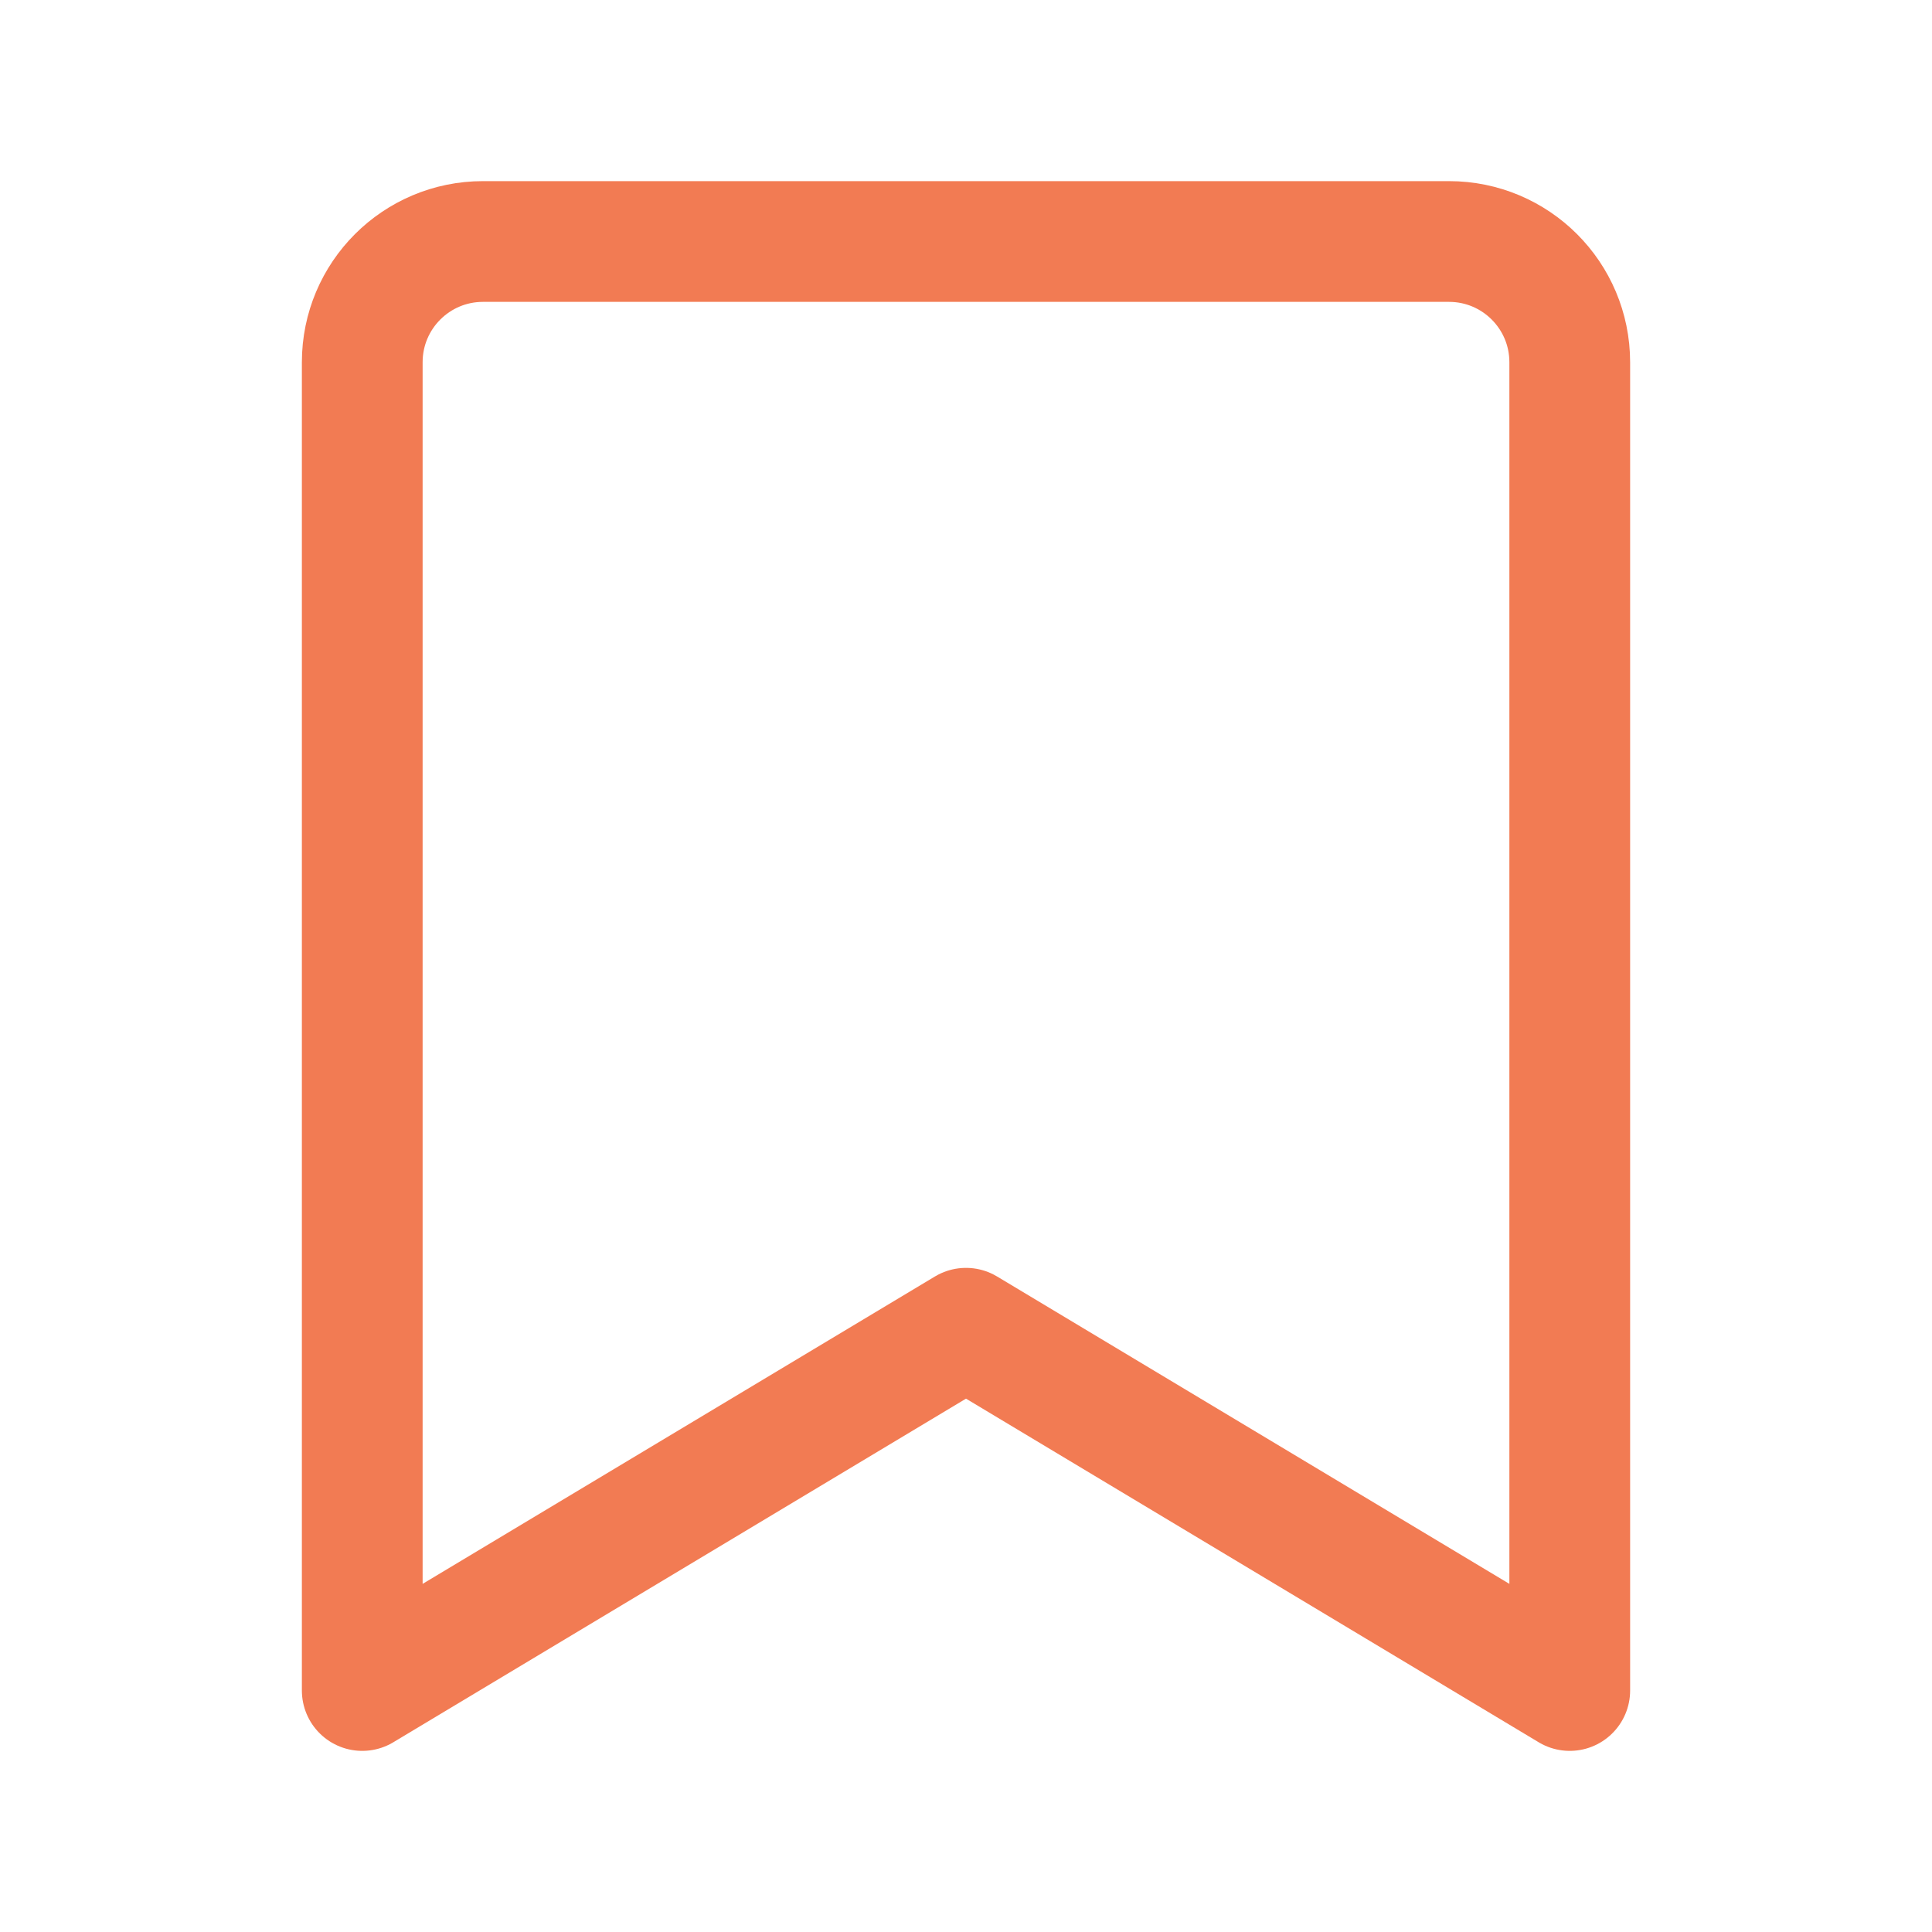 <?xml version="1.0" encoding="UTF-8"?> <svg xmlns="http://www.w3.org/2000/svg" width="32" height="32" viewBox="0 0 32 32" fill="none"> <path fill-rule="evenodd" clip-rule="evenodd" d="M8 4C6.895 4 6 4.895 6 6L6 28L16 22L26 28L26 6C26 4.895 25.105 4 24 4L8 4Z" stroke="#F27B53" stroke-width="2" stroke-linejoin="round"></path> </svg> 